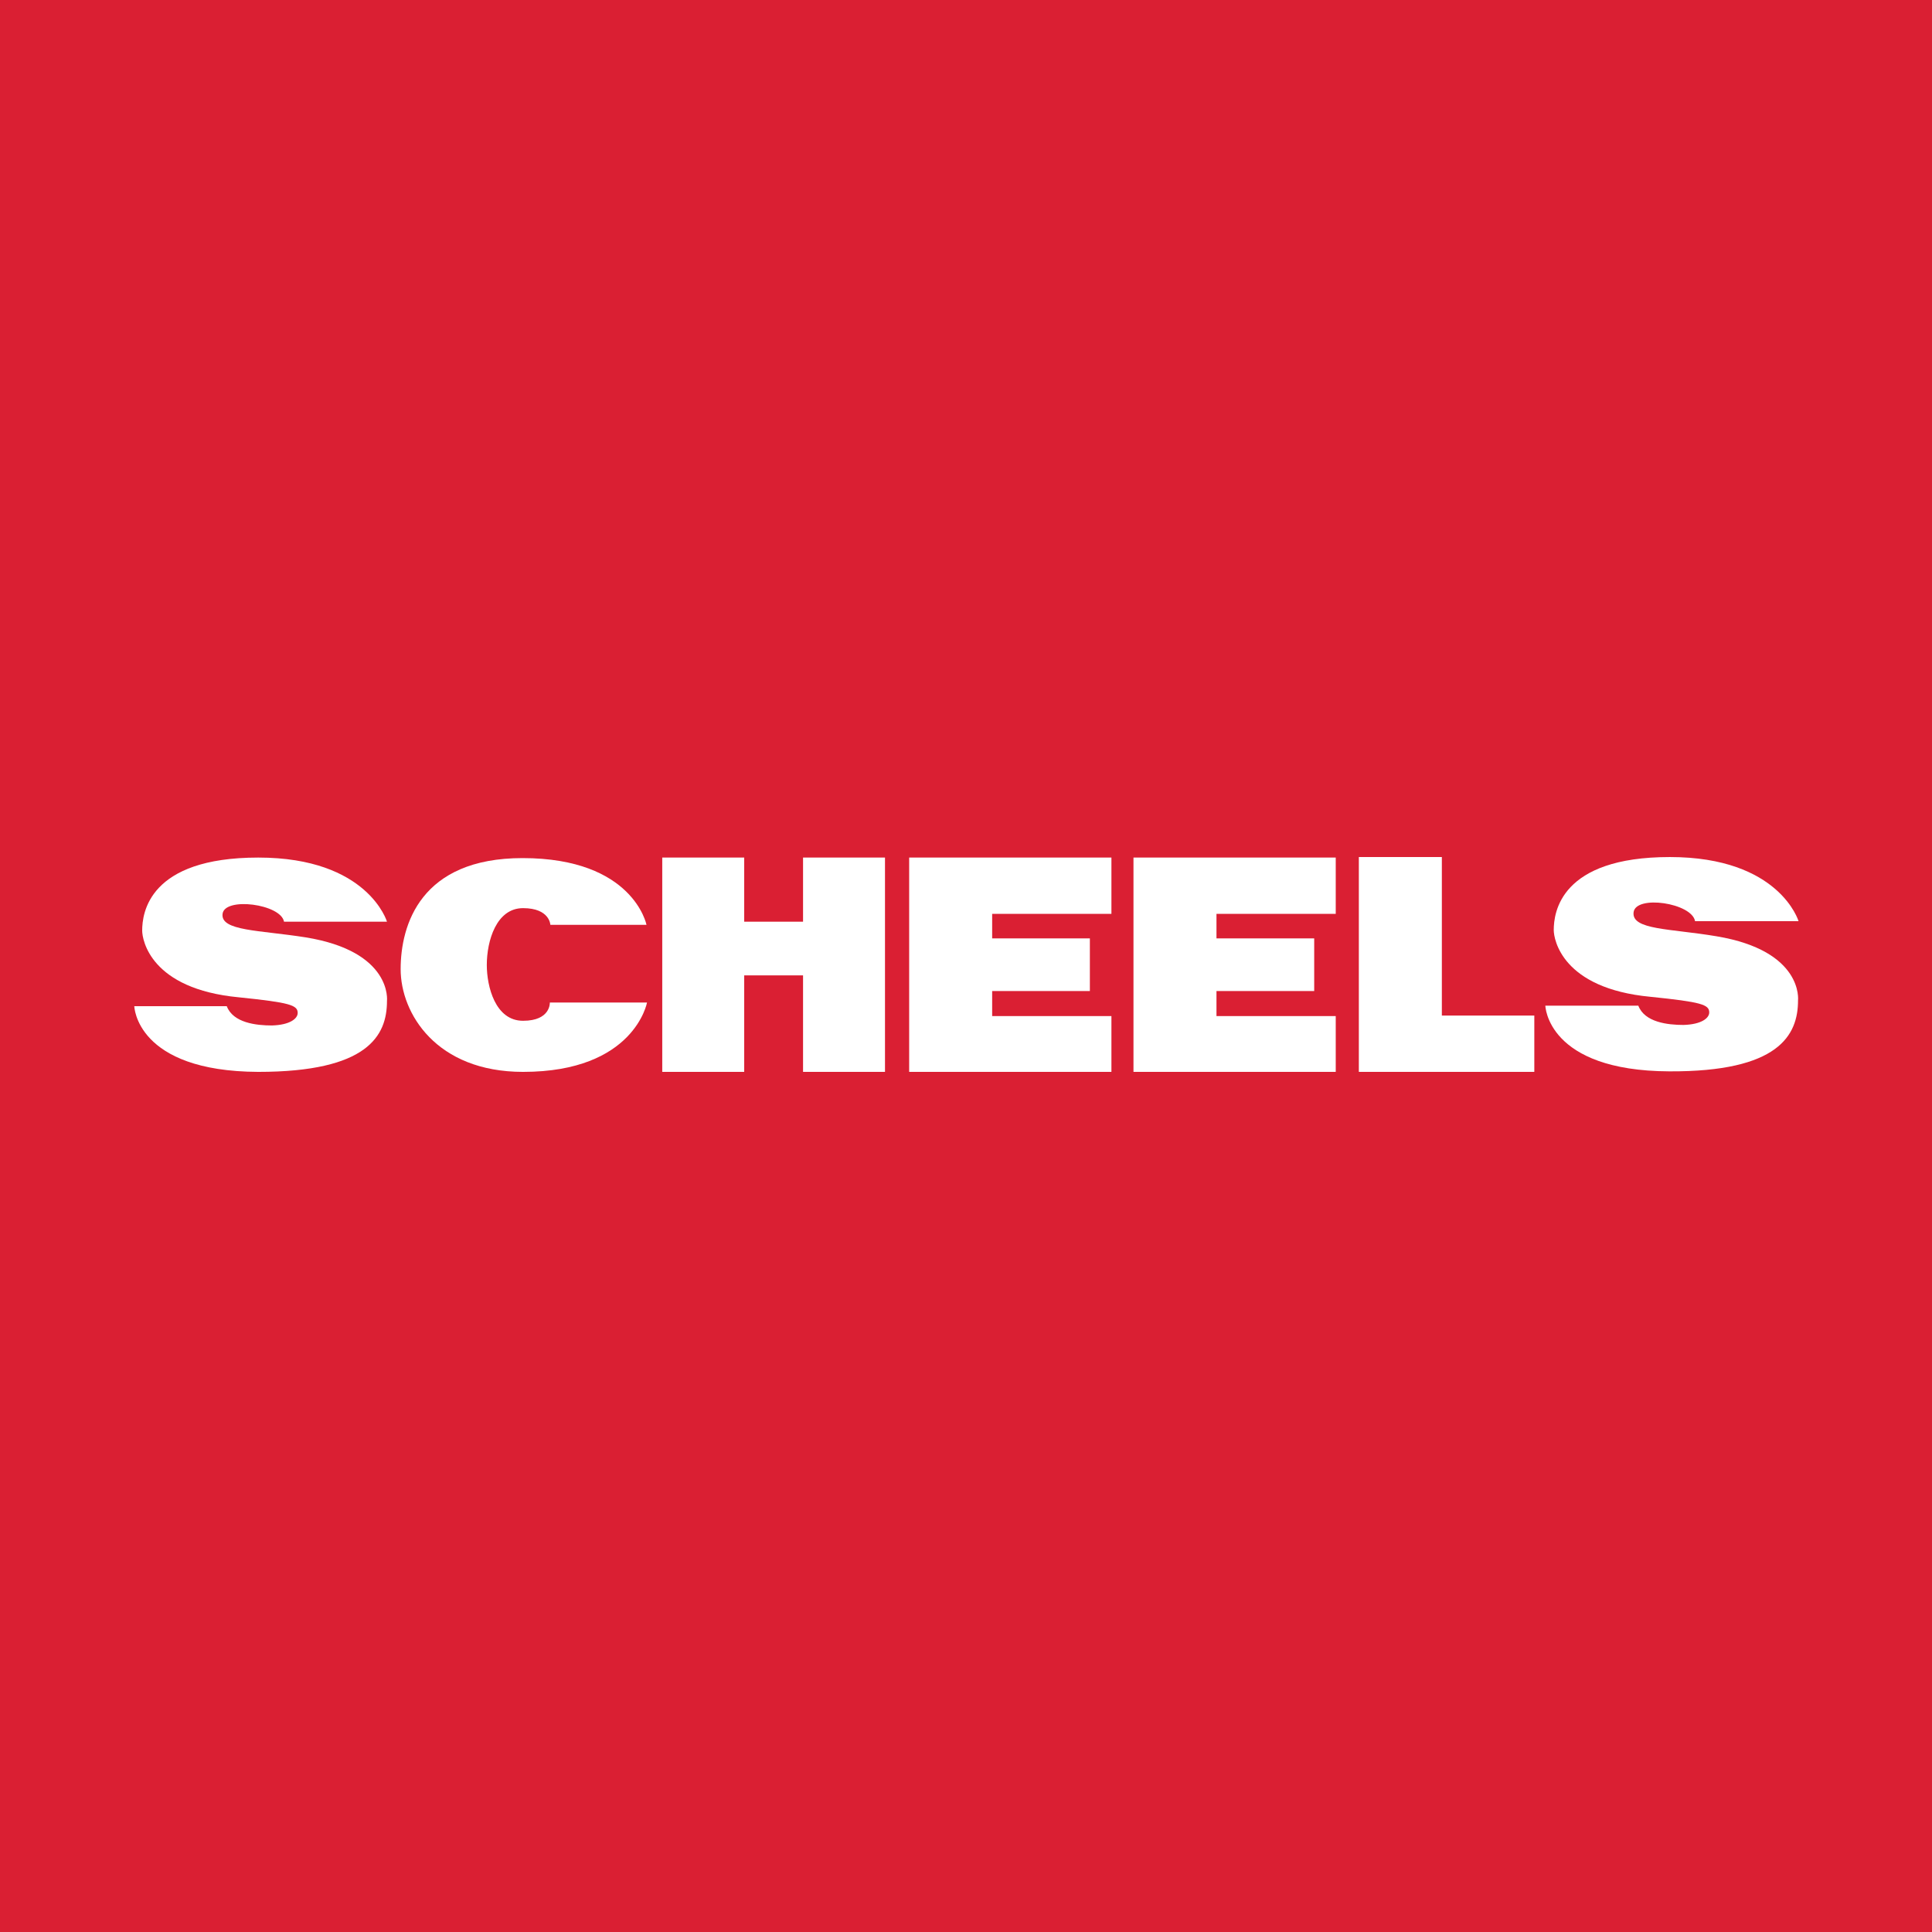 <svg xmlns="http://www.w3.org/2000/svg" xmlns:xlink="http://www.w3.org/1999/xlink" width="500" zoomAndPan="magnify" viewBox="0 0 375 375" height="500" preserveAspectRatio="xMidYMid meet" version="1.0"><defs><clipPath id="485964239f"><path d="M 26 166.352 L 76 166.352 L 76 208.352 L 26 208.352 Z M 26 166.352 " clip-rule="nonzero"/></clipPath><clipPath id="fc287fe9f3"><path d="M 77 166.352 L 126 166.352 L 126 208.352 L 77 208.352 Z M 77 166.352 " clip-rule="nonzero"/></clipPath><clipPath id="6aa0b235a1"><path d="M 128 166.352 L 172 166.352 L 172 208.352 L 128 208.352 Z M 128 166.352 " clip-rule="nonzero"/></clipPath><clipPath id="fb6fb3398b"><path d="M 176 166.352 L 216 166.352 L 216 208.352 L 176 208.352 Z M 176 166.352 " clip-rule="nonzero"/></clipPath><clipPath id="1a7d04e7b6"><path d="M 263 166.352 L 298 166.352 L 298 208.352 L 263 208.352 Z M 263 166.352 " clip-rule="nonzero"/></clipPath><clipPath id="c4016f228c"><path d="M 220 166.352 L 260 166.352 L 260 208.352 L 220 208.352 Z M 220 166.352 " clip-rule="nonzero"/></clipPath><clipPath id="2c8f2ff1c3"><path d="M 299 166.352 L 349.207 166.352 L 349.207 208 L 299 208 Z M 299 166.352 " clip-rule="nonzero"/></clipPath></defs><rect x="-37.5" width="450" fill="#ffffff" y="-37.5" height="450" fill-opacity="1"/><rect x="-37.5" width="450" fill="#da1f33" y="-37.5" height="450" fill-opacity="1"/><g clip-path="url(#485964239f)"><path fill="#ffffff" d="M 75.113 178.902 C 75.113 178.902 71.441 166.453 50.133 166.453 C 28.82 166.453 27.598 177.281 27.598 180.621 C 27.598 182.445 29.23 191.957 46.359 193.578 C 56.25 194.59 57.781 195.094 57.781 196.613 C 57.781 197.727 56.25 198.941 52.785 199.043 C 49.723 199.043 45.238 198.535 44.016 195.297 L 26.066 195.297 C 26.066 195.297 26.375 207.949 50.133 208.051 C 71.34 208.051 75.113 201.066 75.113 194.285 C 75.113 194.285 76.234 184.672 59.309 181.938 C 50.336 180.52 42.789 180.723 43.199 177.383 C 43.605 174.043 54.516 175.461 55.129 178.902 Z M 75.113 178.902 " fill-opacity="1" fill-rule="nonzero"/></g><g clip-path="url(#fc287fe9f3)"><path fill="#ffffff" d="M 106.824 179.508 L 125.484 179.508 C 125.484 179.508 122.938 166.555 101.422 166.555 C 81.641 166.555 77.766 179.508 77.766 188.113 C 77.766 196.715 84.699 208.051 101.523 208.051 C 123.141 208.051 125.586 194.59 125.586 194.59 L 106.723 194.59 C 106.723 194.59 106.926 198.133 101.523 198.133 C 96.117 198.133 94.488 191.453 94.488 187.301 C 94.488 182.648 96.324 176.27 101.523 176.27 C 106.723 176.27 106.824 179.508 106.824 179.508 Z M 106.824 179.508 " fill-opacity="1" fill-rule="nonzero"/></g><g clip-path="url(#6aa0b235a1)"><path fill="#ffffff" d="M 155.871 178.902 L 144.449 178.902 L 144.449 166.453 L 128.543 166.453 L 128.543 208.051 L 144.449 208.051 L 144.449 189.324 L 155.871 189.324 L 155.871 208.051 L 171.777 208.051 L 171.777 166.453 L 155.871 166.453 Z M 155.871 178.902 " fill-opacity="1" fill-rule="nonzero"/></g><g clip-path="url(#fb6fb3398b)"><path fill="#ffffff" d="M 215.727 177.383 L 215.727 166.453 L 176.469 166.453 L 176.469 208.051 L 215.727 208.051 L 215.727 197.219 L 192.578 197.219 L 192.578 192.363 L 211.543 192.363 L 211.543 182.141 L 192.578 182.141 L 192.578 177.383 Z M 215.727 177.383 " fill-opacity="1" fill-rule="nonzero"/></g><g clip-path="url(#1a7d04e7b6)"><path fill="#ffffff" d="M 279.863 166.453 L 279.863 166.352 L 263.75 166.352 L 263.75 208.051 L 297.809 208.051 L 297.809 197.117 L 279.863 197.117 Z M 279.863 166.453 " fill-opacity="1" fill-rule="nonzero"/></g><g clip-path="url(#c4016f228c)"><path fill="#ffffff" d="M 259.266 177.383 L 259.266 166.453 L 220.008 166.453 L 220.008 208.051 L 259.266 208.051 L 259.266 197.219 L 236.117 197.219 L 236.117 192.363 L 255.086 192.363 L 255.086 182.141 L 236.117 182.141 L 236.117 177.383 Z M 259.266 177.383 " fill-opacity="1" fill-rule="nonzero"/></g><g clip-path="url(#2c8f2ff1c3)"><path fill="#ffffff" d="M 349.098 178.801 C 349.098 178.801 345.426 166.352 324.117 166.352 C 302.805 166.352 301.582 177.18 301.582 180.52 C 301.582 182.344 303.211 191.855 320.344 193.477 C 330.234 194.488 331.762 194.992 331.762 196.512 C 331.762 197.625 330.234 198.84 326.766 198.941 C 323.707 198.941 319.223 198.434 317.996 195.195 L 299.949 195.195 C 299.949 195.195 300.254 207.848 324.012 207.949 C 345.223 208.051 348.996 200.965 348.996 194.184 C 348.996 194.184 350.117 184.57 333.191 181.734 C 324.219 180.219 316.672 180.52 317.078 177.082 C 317.488 173.641 328.398 175.258 329.012 178.801 Z M 349.098 178.801 " fill-opacity="1" fill-rule="nonzero"/></g></svg>